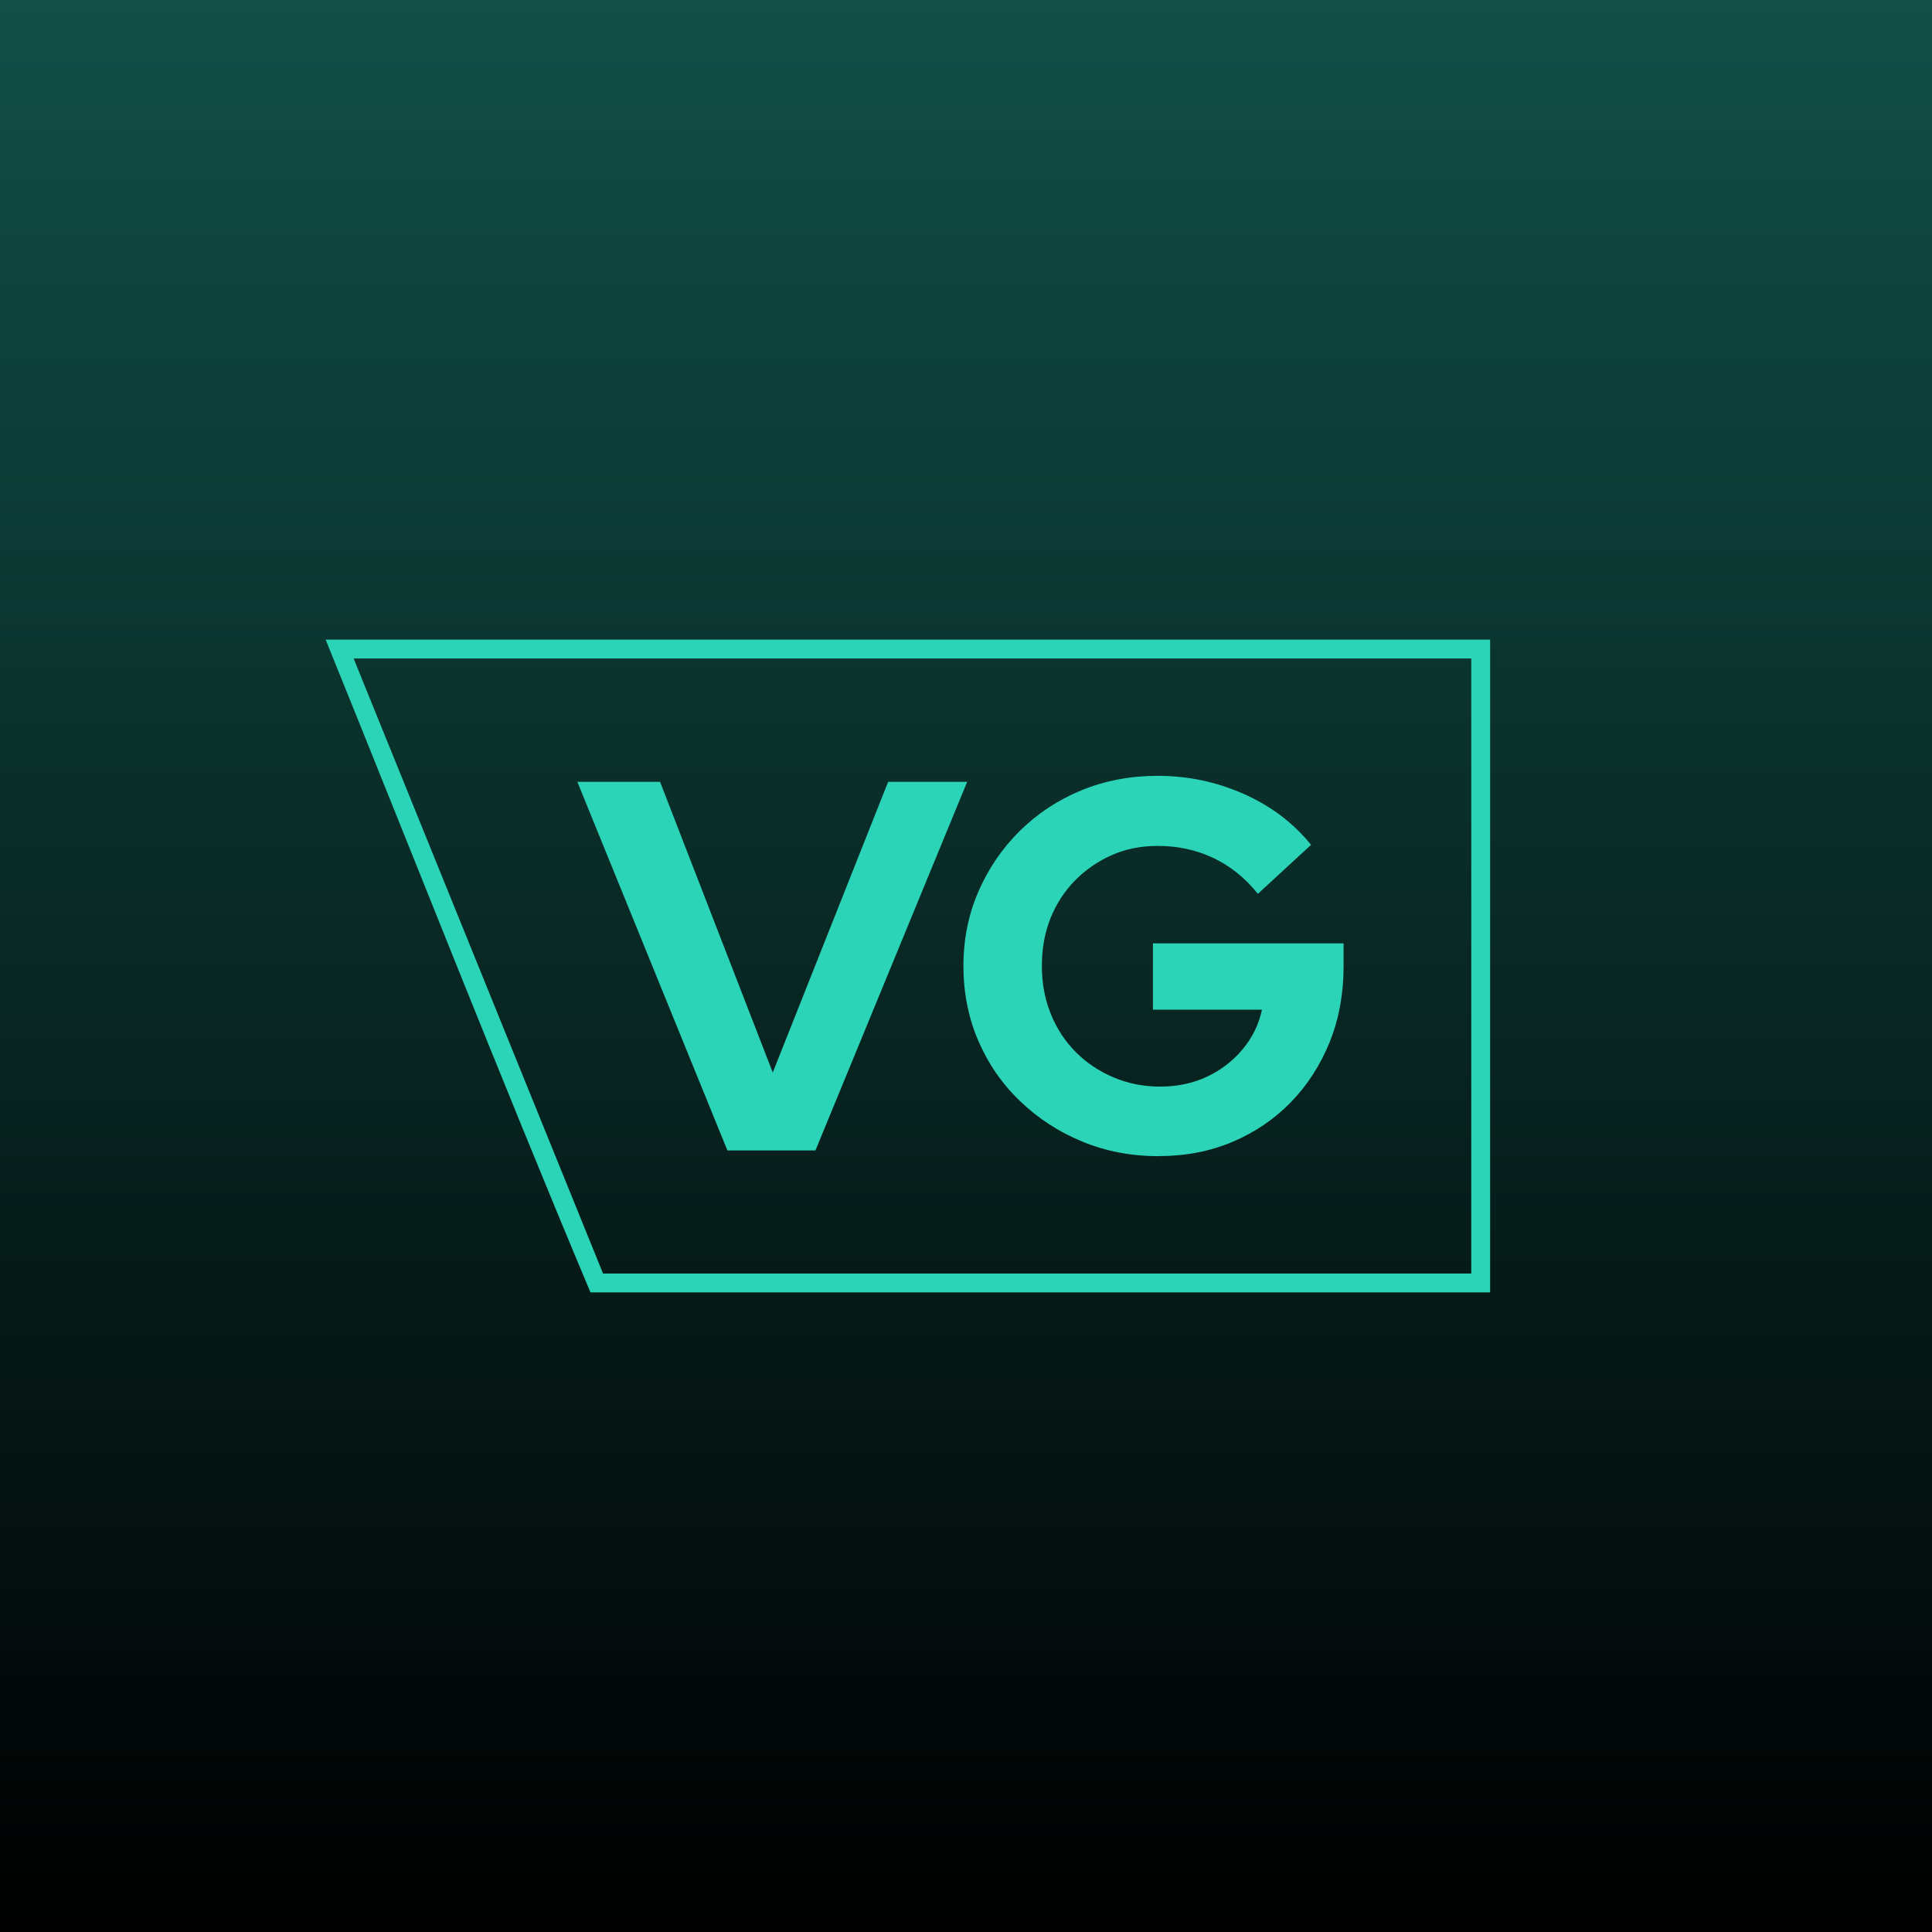 <svg xmlns="http://www.w3.org/2000/svg" viewBox="0 0 512 512">
<defs>
  <linearGradient id="hatter" gradientUnits="userSpaceOnUse" x1="0" y1="0" x2="0" y2="512">
    <stop offset="0" style="stop-color: #114f47" />
    <stop offset="1" style="stop-color: #000000" />
  </linearGradient>
</defs>
<rect style="fill:url(#hatter)" width="512" height="512" />
<path style="fill:#2bd3b7" d="M159.812 337.5l230.087 0 0 -163 -296.189 0 66.102 163zm232.587 5l-235.918 0c-24.033,-57.219 -46.848,-115.442 -70.188,-173l308.607 0 0 173 -2.501 0z"/>
<path style="fill:#2bd3b7" d="M192.769 304.876l-39.769 -97.685 21.919 0 29.87 77.035 30.578 -77.035 20.944 0 -40.21 97.685 -23.332 0zm114.335 1.524c-7.268,0 -14.007,-1.281 -20.237,-3.843 -6.231,-2.563 -11.754,-6.14 -16.547,-10.757 -4.796,-4.594 -8.485,-9.96 -11.093,-16.056 -2.606,-6.096 -3.91,-12.677 -3.91,-19.744 0,-7.067 1.326,-13.648 3.976,-19.744 2.653,-6.096 6.298,-11.442 10.96,-16.056 4.662,-4.594 10.096,-8.194 16.326,-10.757 6.231,-2.562 12.991,-3.843 20.238,-3.843 7.999,0 15.621,1.613 22.823,4.815 7.203,3.202 13.147,7.708 17.808,13.472l-14.096 12.987c-3.358,-4.196 -7.291,-7.355 -11.798,-9.498 -4.506,-2.141 -9.411,-3.202 -14.737,-3.202 -4.462,0 -8.55,0.818 -12.217,2.451 -3.668,1.635 -6.916,3.865 -9.699,6.693 -2.784,2.849 -4.949,6.162 -6.495,9.983 -1.526,3.821 -2.299,8.038 -2.299,12.699 0,4.661 0.796,8.789 2.364,12.699 1.591,3.91 3.8,7.289 6.629,10.115 2.827,2.849 6.164,5.08 9.986,6.692 3.823,1.635 7.953,2.451 12.417,2.451 4.462,0 8.705,-0.882 12.416,-2.649 3.712,-1.767 6.872,-4.197 9.412,-7.267 2.563,-3.07 4.263,-6.559 5.103,-10.467l-28.898 0 0 -17.581 50.528 0 0 6.14c0,7.266 -1.236,13.936 -3.689,20.032 -2.474,6.095 -5.876,11.396 -10.251,15.9 -4.375,4.506 -9.545,8.018 -15.488,10.536 -5.966,2.518 -12.461,3.776 -19.552,3.776l0.02 0.023z"/>
</svg>
